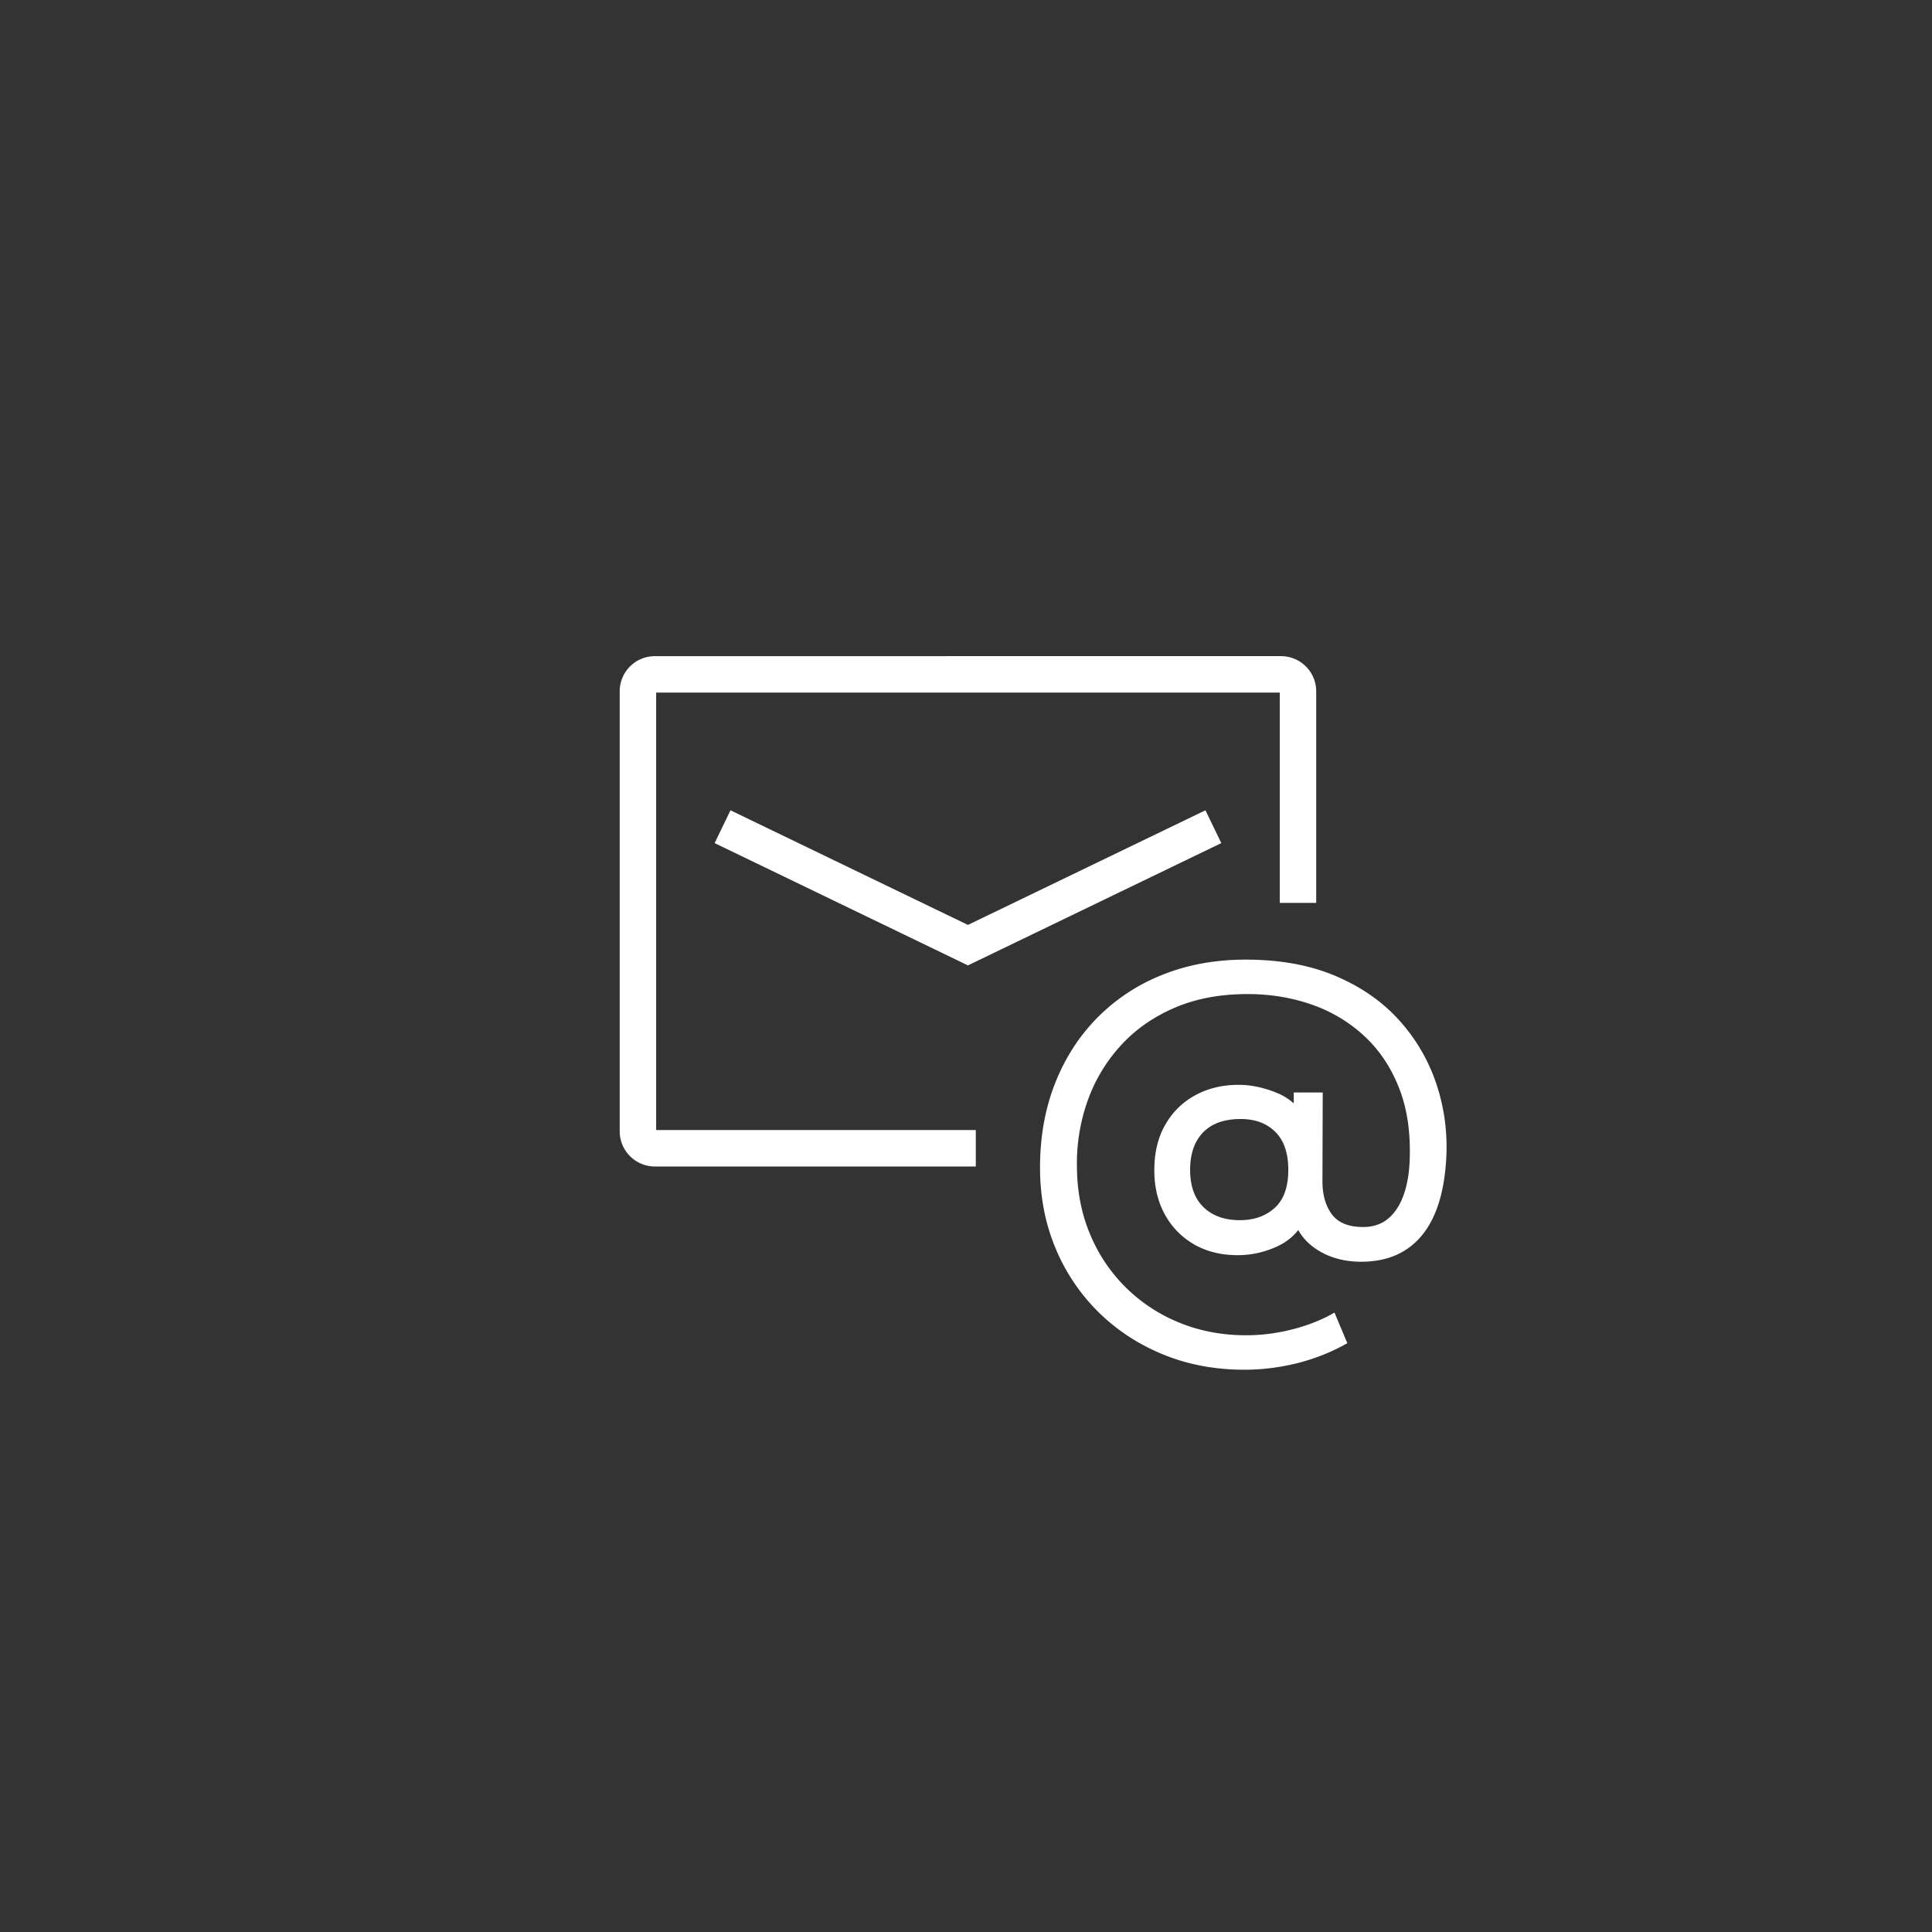 <svg width="106" height="106" viewBox="0 0 106 106" xmlns="http://www.w3.org/2000/svg"><rect x="0" y="0" width="106" height="106" fill="#333333" stroke="none"/><g fill="#FFF"><path d="M70.28 36c1.016 0 1.851.782 1.928 1.778l.006.15v11.608h-2V38H36v24h17.538v2H35.934a1.932 1.932 0 01-1.928-1.778l-.006-.15V37.928a1.93 1.93 0 011.783-1.923l.151-.006H70.28z"/><path d="M66.137 44.457l.87 1.8-13.9 6.71-13.899-6.71.87-1.8 13.028 6.289zm2.13 30.693c.98 0 1.95-.12 2.91-.36.96-.24 1.875-.605 2.745-1.095l-.705-1.68c-.67.39-1.433.695-2.288.915-.855.22-1.707.33-2.557.33-1.31 0-2.525-.228-3.645-.683a8.965 8.965 0 01-2.94-1.92 8.908 8.908 0 01-1.973-2.924c-.475-1.126-.717-2.353-.727-3.683a10.27 10.27 0 01.585-3.652 8.893 8.893 0 011.822-3.038c.805-.88 1.79-1.57 2.955-2.07 1.165-.5 2.498-.75 3.998-.75 1.24 0 2.407.19 3.502.57a8.155 8.155 0 012.888 1.718c.83.764 1.47 1.717 1.92 2.857.45 1.14.645 2.47.585 3.99-.03.74-.145 1.383-.345 1.927-.2.546-.483.968-.848 1.268-.365.3-.817.45-1.357.45-.8 0-1.373-.232-1.718-.697-.345-.466-.517-1.068-.517-1.808l.015-4.875h-1.59v.598a3.19 3.19 0 00-.787-.517l-.226-.096c-.695-.27-1.367-.405-2.017-.405-.88 0-1.67.19-2.37.57-.7.38-1.25.92-1.65 1.62-.4.7-.6 1.53-.6 2.49 0 .92.192 1.73.577 2.43.385.7.92 1.248 1.605 1.643.685.395 1.483.592 2.393.592.75 0 1.472-.16 2.167-.48a3.163 3.163 0 001.065-.787l.09-.11.077.129c.205.32.466.596.784.829l.197.134c.68.43 1.48.645 2.4.645 1.42 0 2.527-.48 3.322-1.44.795-.96 1.243-2.385 1.343-4.275.07-1.38-.108-2.715-.533-4.005a9.833 9.833 0 00-2.017-3.488c-.92-1.035-2.088-1.855-3.503-2.46s-3.067-.907-4.957-.907c-1.65 0-3.165.275-4.545.825a10.376 10.376 0 00-3.578 2.348c-1.005 1.014-1.782 2.22-2.332 3.614-.55 1.395-.825 2.938-.825 4.628 0 1.59.282 3.06.847 4.41a10.654 10.654 0 002.363 3.518c1.01.995 2.195 1.77 3.555 2.325 1.36.555 2.84.832 4.44.832zm-.24-8.205c-.84 0-1.505-.237-1.995-.712-.49-.476-.735-1.158-.735-2.048 0-.88.237-1.565.712-2.055.475-.49 1.163-.735 2.063-.735.79 0 1.422.235 1.897.705.475.47.713 1.165.713 2.085 0 .94-.248 1.635-.743 2.085-.495.45-1.132.675-1.912.675z"/></g></svg>